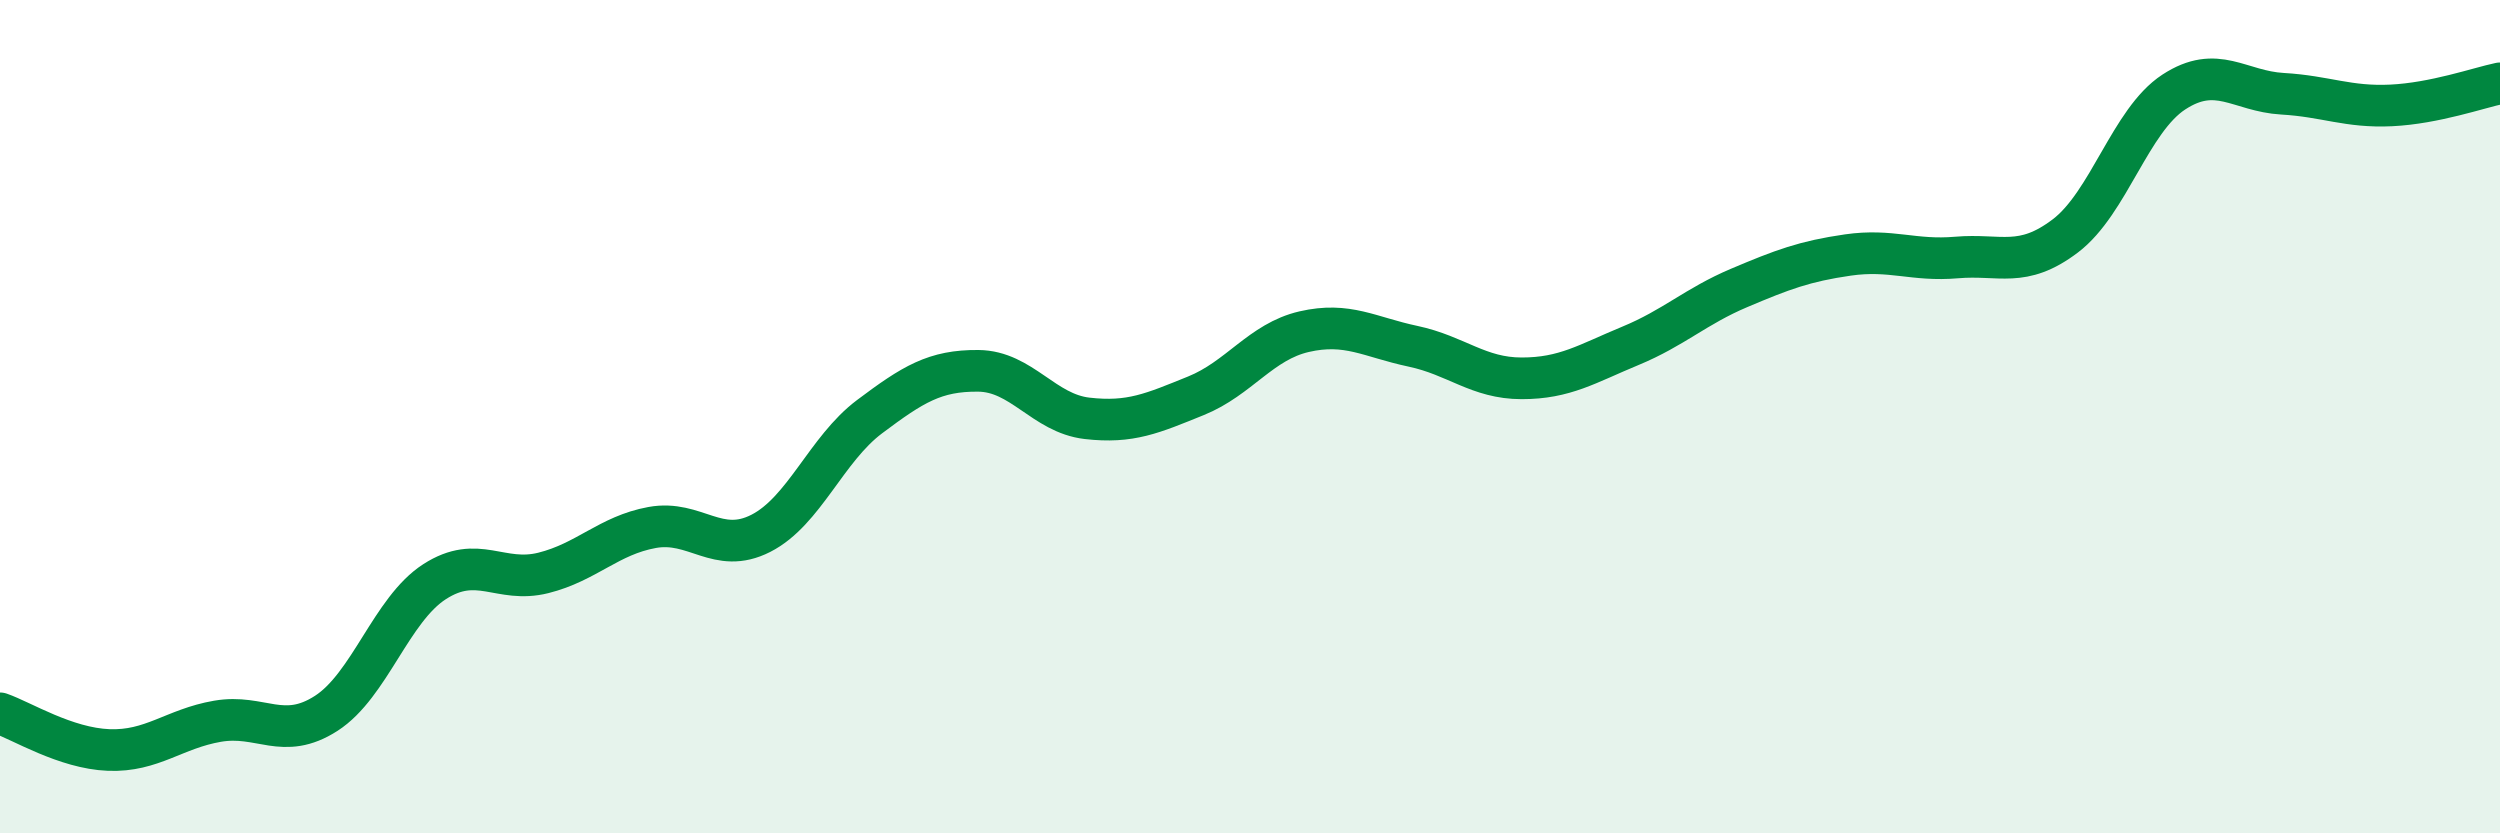 
    <svg width="60" height="20" viewBox="0 0 60 20" xmlns="http://www.w3.org/2000/svg">
      <path
        d="M 0,17.12 C 0.52,17.3 1.57,17.96 2.61,18 C 3.65,18.04 4.18,17.49 5.22,17.31 C 6.26,17.13 6.79,17.79 7.83,17.12 C 8.87,16.45 9.39,14.63 10.43,13.96 C 11.47,13.29 12,14.01 13.04,13.75 C 14.08,13.49 14.61,12.85 15.65,12.66 C 16.69,12.47 17.22,13.33 18.26,12.8 C 19.3,12.27 19.83,10.78 20.87,10 C 21.91,9.22 22.44,8.89 23.48,8.9 C 24.52,8.91 25.05,9.92 26.09,10.04 C 27.13,10.16 27.66,9.92 28.7,9.5 C 29.74,9.08 30.26,8.2 31.3,7.96 C 32.34,7.72 32.87,8.09 33.91,8.31 C 34.95,8.53 35.48,9.08 36.52,9.08 C 37.56,9.08 38.09,8.73 39.13,8.3 C 40.17,7.87 40.7,7.35 41.74,6.91 C 42.78,6.47 43.31,6.27 44.35,6.12 C 45.39,5.97 45.92,6.27 46.96,6.18 C 48,6.09 48.53,6.45 49.57,5.66 C 50.61,4.87 51.13,2.89 52.17,2.21 C 53.21,1.53 53.74,2.19 54.78,2.25 C 55.82,2.31 56.35,2.58 57.39,2.53 C 58.43,2.48 59.48,2.11 60,2L60 20L0 20Z"
        fill="#008740"
        opacity="0.1"
        stroke-linecap="round"
        stroke-linejoin="round"
      />
      <path
        d="M 0,17.12 C 0.52,17.3 1.57,17.96 2.61,18 C 3.65,18.04 4.18,17.49 5.22,17.31 C 6.26,17.13 6.79,17.79 7.83,17.12 C 8.87,16.45 9.39,14.63 10.43,13.96 C 11.47,13.29 12,14.01 13.04,13.75 C 14.08,13.49 14.61,12.85 15.65,12.66 C 16.69,12.47 17.22,13.33 18.26,12.8 C 19.3,12.27 19.83,10.78 20.87,10 C 21.91,9.22 22.44,8.89 23.48,8.9 C 24.52,8.91 25.05,9.92 26.09,10.04 C 27.13,10.16 27.66,9.92 28.7,9.5 C 29.74,9.08 30.26,8.2 31.3,7.96 C 32.34,7.72 32.87,8.09 33.91,8.31 C 34.95,8.53 35.48,9.08 36.52,9.08 C 37.56,9.08 38.09,8.73 39.13,8.3 C 40.17,7.87 40.7,7.35 41.74,6.91 C 42.78,6.47 43.31,6.27 44.35,6.12 C 45.39,5.97 45.92,6.27 46.96,6.18 C 48,6.09 48.53,6.45 49.57,5.66 C 50.61,4.87 51.13,2.89 52.17,2.21 C 53.21,1.53 53.74,2.19 54.78,2.25 C 55.82,2.31 56.35,2.58 57.39,2.53 C 58.43,2.48 59.48,2.11 60,2"
        stroke="#008740"
        stroke-width="1"
        fill="none"
        stroke-linecap="round"
        stroke-linejoin="round"
      />
    </svg>
  